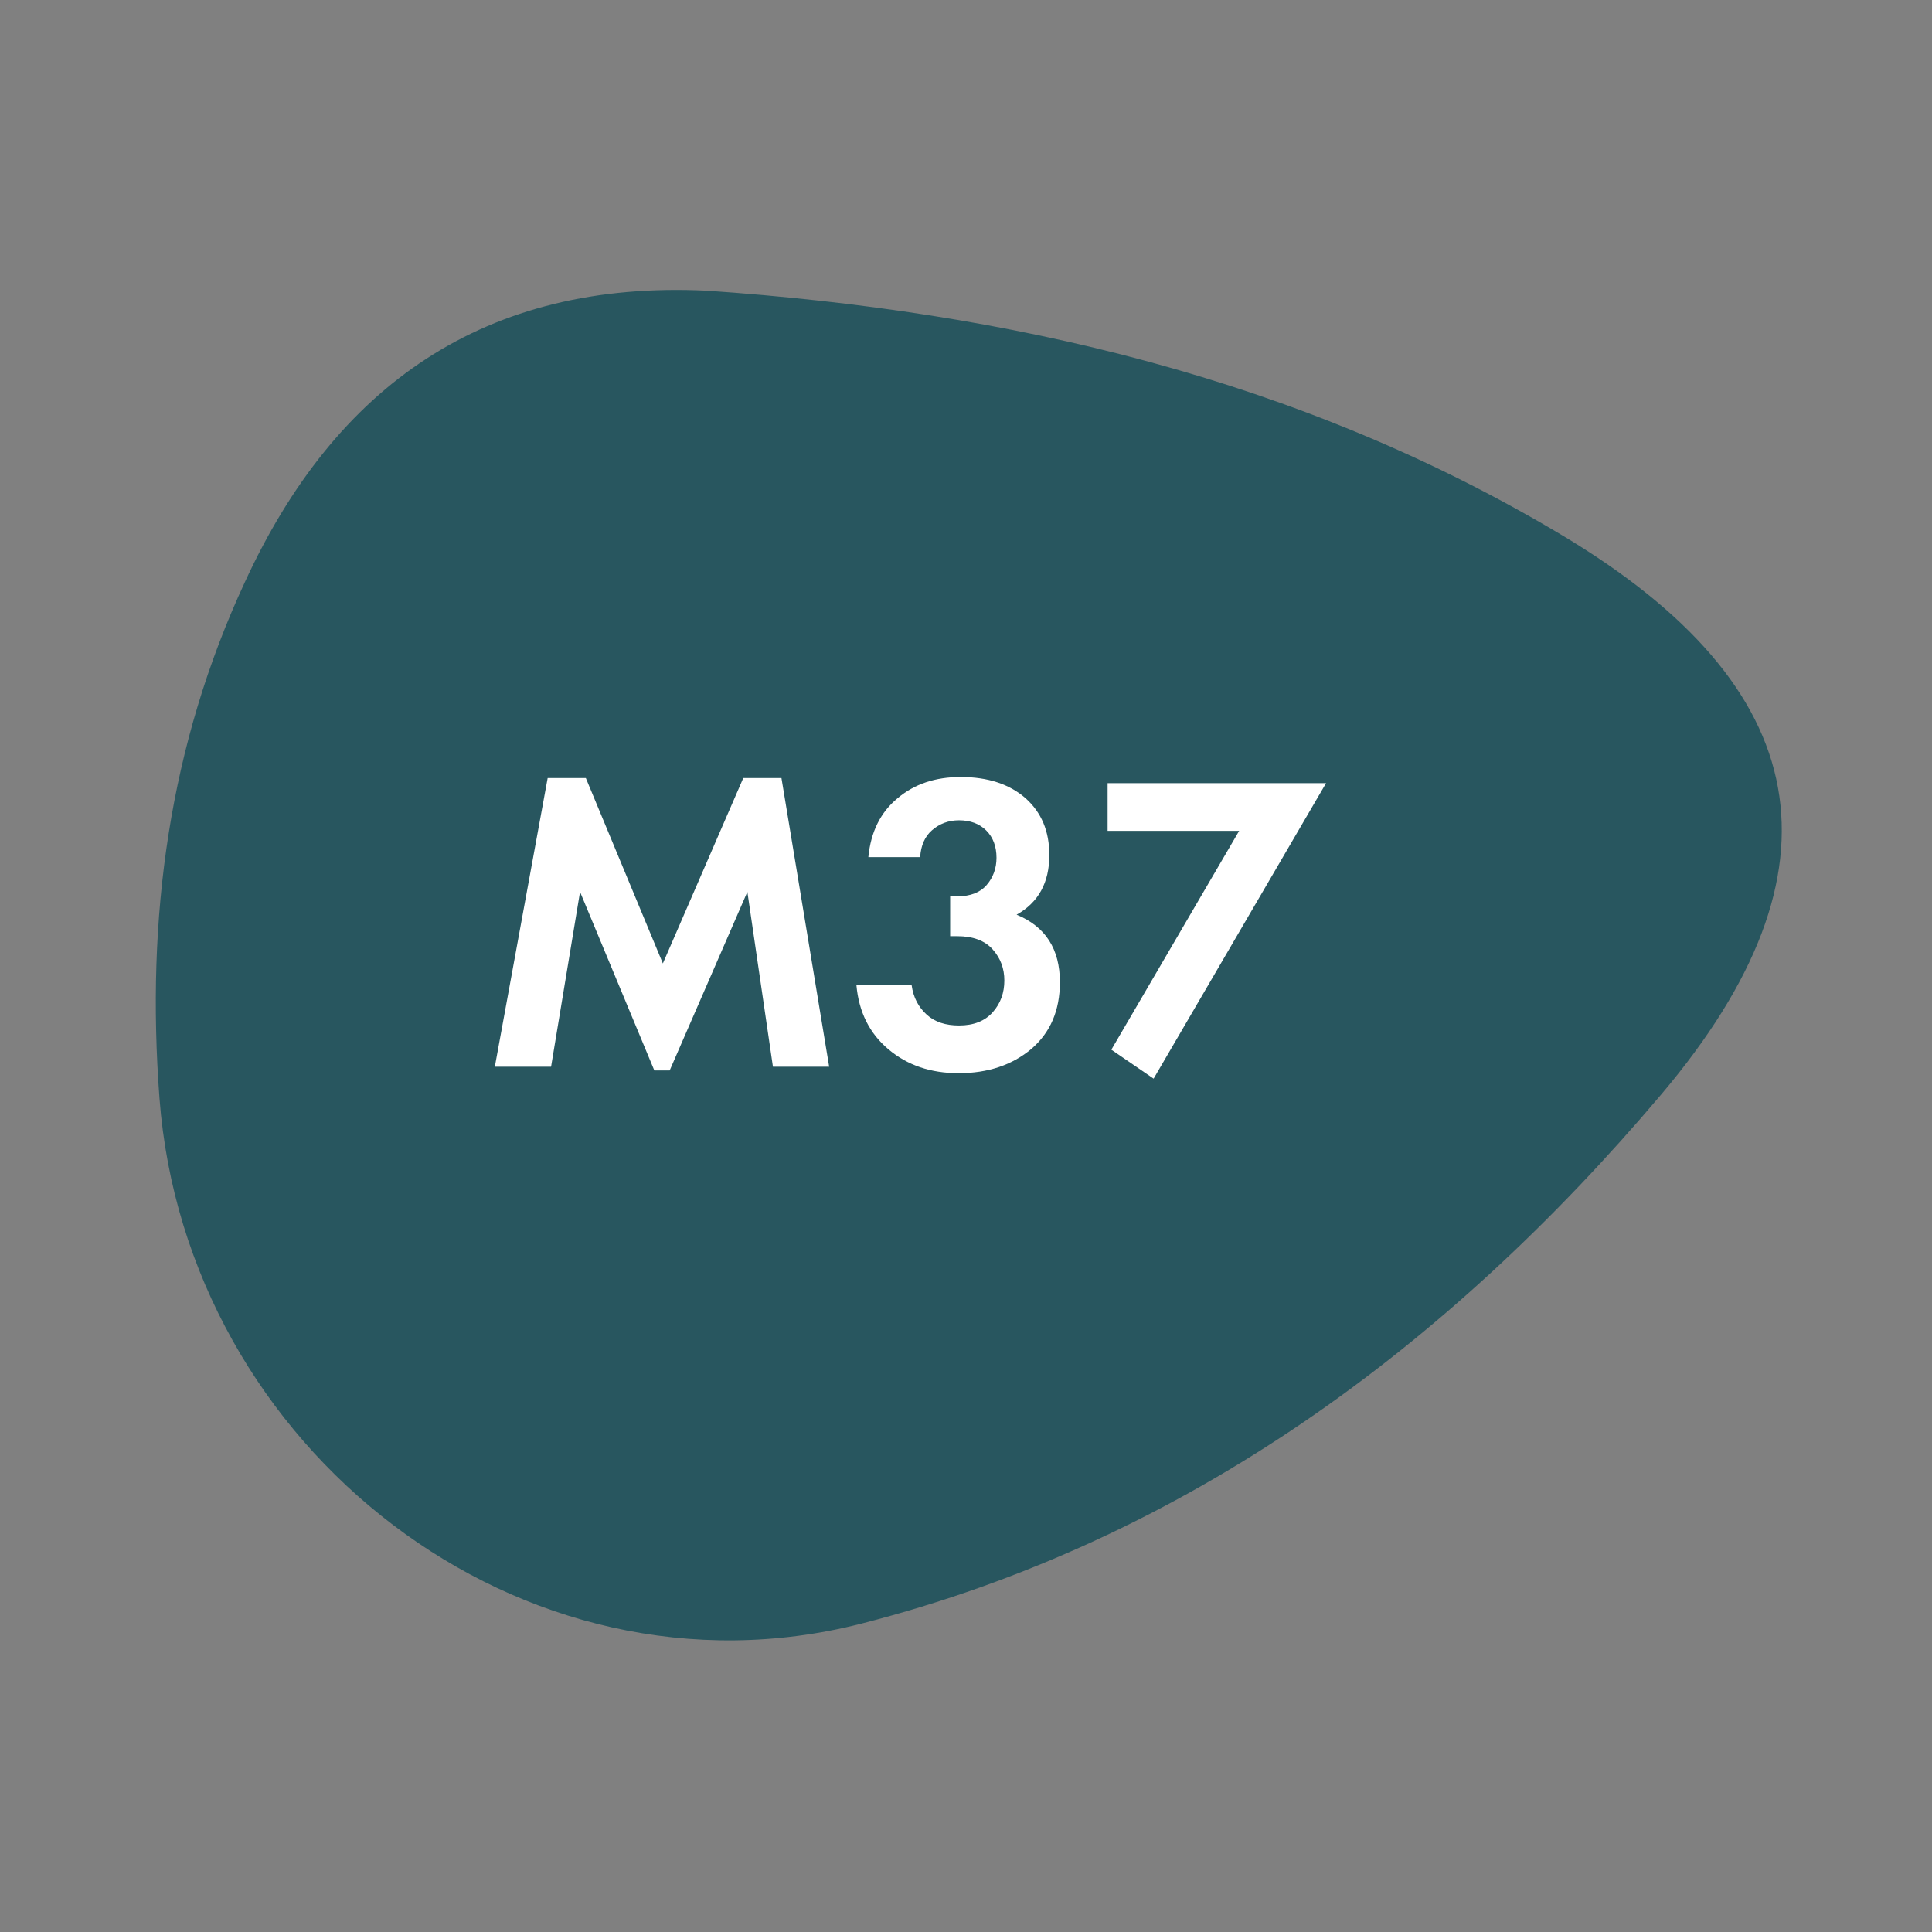 <?xml version="1.0" encoding="UTF-8"?> <svg xmlns="http://www.w3.org/2000/svg" xmlns:xlink="http://www.w3.org/1999/xlink" version="1.1" id="Слой_1" x="0px" y="0px" viewBox="0 0 566.9 566.9" style="enable-background:new 0 0 566.9 566.9;" xml:space="preserve"><rect x="0" y="0" width="566.9" height="566.9" fill="#808080" stroke="none"/> <style type="text/css"> .st0{fill:#28565F;} .st1{fill:#FFFFFF;} </style> <path class="st0" d="M207.5,85.3c88.5,6.1,173.5,25.6,250.6,71.6c74.7,44.6,85.1,98.3,29.3,164.3C424.7,395.3,348,452,252.8,476.4 c-99.7,25.5-198.2-51.3-206-154.1c-4-53.1,2.8-103.6,25.1-151.6C98.4,113.2,142.2,82.1,207.5,85.3z"></path> <g> <path class="st1" d="M145.2,313l15.5-84.7h11.2l22.6,54.4l23.6-54.4h11.2l14,84.7h-16.5l-7.5-51.3l-22.8,52.4h-4.5l-21.8-52.4 l-8.5,51.3H145.2z"></path> <path class="st1" d="M270,251.5h-15.2c0.7-7.4,3.6-13.2,8.6-17.3c5-4.2,11.1-6.2,18.5-6.2c8,0,14.3,2.1,19,6.2 c4.7,4.2,7,9.7,7,16.7c0,8.1-3.2,13.9-9.6,17.5c8.5,3.5,12.7,10.1,12.7,19.8c0,8.3-2.8,14.8-8.4,19.6c-5.6,4.7-12.7,7.1-21.3,7.1 c-8.2,0-15-2.3-20.6-7c-5.6-4.7-8.7-11-9.4-18.8h16.2c0.5,3.6,2,6.4,4.4,8.6c2.4,2.2,5.6,3.2,9.5,3.2c4.3,0,7.6-1.3,9.9-3.9 c2.3-2.6,3.4-5.7,3.4-9.3c0-3.5-1.1-6.5-3.4-9.1c-2.3-2.6-5.8-3.9-10.4-3.9h-2.1V263h2.2c3.7,0,6.6-1.1,8.5-3.3 c1.9-2.2,2.9-4.9,2.9-8c0-3.3-1-6-3-8c-2-2-4.7-3-8-3c-3.1,0-5.7,1-7.9,2.9C271.4,245.4,270.2,248.1,270,251.5z"></path> <path class="st1" d="M326.1,308l37.5-64.2H325v-14h64.1l-50.6,86.7L326.1,308z"></path> </g> </svg> 